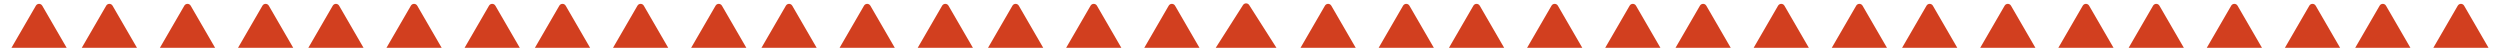 <svg width="680" height="13" viewBox="0 0 680 13" fill="none" xmlns="http://www.w3.org/2000/svg"><path d="M9.76 1.548C10.145 0.884 11.105 0.884 11.49 1.548L18.956 14.422C19.342 15.088 18.861 15.924 18.091 15.924H3.159C2.389 15.924 1.908 15.088 2.294 14.422L9.76 1.548Z" fill="#D23F1F"/><path d="M256.26 1.548C256.645 0.884 257.605 0.884 257.99 1.548L265.456 14.422C265.842 15.088 265.361 15.924 264.591 15.924H249.66C248.889 15.924 248.408 15.088 248.794 14.422L256.26 1.548Z" fill="#D23F1F"/><path d="M504.885 1.548C505.27 0.884 506.23 0.884 506.615 1.548L514.081 14.422C514.467 15.088 513.986 15.924 513.216 15.924H498.284C497.514 15.924 497.033 15.088 497.419 14.422L504.885 1.548Z" fill="#D23F1F"/><path d="M133.01 1.548C133.395 0.884 134.355 0.884 134.74 1.548L142.206 14.422C142.592 15.088 142.111 15.924 141.34 15.924H126.409C125.639 15.924 125.158 15.088 125.544 14.422L133.01 1.548Z" fill="#D23F1F"/><path d="M381.635 1.548C382.02 0.884 382.98 0.884 383.365 1.548L390.831 14.422C391.217 15.088 390.736 15.924 389.966 15.924H375.034C374.264 15.924 373.783 15.088 374.169 14.422L381.635 1.548Z" fill="#D23F1F"/><path d="M628.135 1.548C628.52 0.884 629.48 0.884 629.865 1.548L637.331 14.422C637.717 15.088 637.236 15.924 636.466 15.924H621.535C620.764 15.924 620.283 15.088 620.669 14.422L628.135 1.548Z" fill="#D23F1F"/><path d="M71.385 1.548C71.77 0.884 72.73 0.884 73.115 1.548L80.581 14.422C80.967 15.088 80.486 15.924 79.715 15.924H64.784C64.013 15.924 63.532 15.088 63.919 14.422L71.385 1.548Z" fill="#D23F1F"/><path d="M317.885 1.548C318.27 0.884 319.23 0.884 319.615 1.548L327.081 14.422C327.467 15.088 326.986 15.924 326.216 15.924H311.284C310.514 15.924 310.033 15.088 310.419 14.422L317.885 1.548Z" fill="#D23F1F"/><path d="M566.51 1.548C566.895 0.884 567.855 0.884 568.24 1.548L575.706 14.422C576.092 15.088 575.611 15.924 574.841 15.924H559.909C559.139 15.924 558.658 15.088 559.044 14.422L566.51 1.548Z" fill="#D23F1F"/><path d="M194.635 1.548C195.02 0.884 195.98 0.884 196.365 1.548L203.831 14.422C204.217 15.088 203.736 15.924 202.966 15.924H188.035C187.264 15.924 186.783 15.088 187.169 14.422L194.635 1.548Z" fill="#D23F1F"/><path d="M443.26 1.548C443.645 0.884 444.605 0.884 444.99 1.548L452.456 14.422C452.842 15.088 452.361 15.924 451.59 15.924H436.659C435.889 15.924 435.408 15.088 435.794 14.422L443.26 1.548Z" fill="#D23F1F"/><path d="M28.885 1.548C29.27 0.884 30.23 0.884 30.615 1.548L38.081 14.422C38.467 15.088 37.986 15.924 37.215 15.924H22.284C21.514 15.924 21.032 15.088 21.419 14.422L28.885 1.548Z" fill="#D23F1F"/><path d="M275.385 1.548C275.77 0.884 276.73 0.884 277.115 1.548L284.581 14.422C284.967 15.088 284.486 15.924 283.716 15.924H268.784C268.014 15.924 267.533 15.088 267.919 14.422L275.385 1.548Z" fill="#D23F1F"/><path d="M524.01 1.548C524.395 0.884 525.355 0.884 525.74 1.548L533.206 14.422C533.592 15.088 533.111 15.924 532.341 15.924H517.409C516.639 15.924 516.158 15.088 516.544 14.422L524.01 1.548Z" fill="#D23F1F"/><path d="M152.135 1.548C152.52 0.884 153.48 0.884 153.865 1.548L161.331 14.422C161.717 15.088 161.236 15.924 160.466 15.924H145.535C144.764 15.924 144.283 15.088 144.669 14.422L152.135 1.548Z" fill="#D23F1F"/><path d="M400.76 1.548C401.145 0.884 402.105 0.884 402.49 1.548L409.956 14.422C410.342 15.088 409.861 15.924 409.09 15.924H394.159C393.389 15.924 392.908 15.088 393.294 14.422L400.76 1.548Z" fill="#D23F1F"/><path d="M647.26 1.548C647.645 0.884 648.605 0.884 648.99 1.548L656.456 14.422C656.842 15.088 656.361 15.924 655.591 15.924H640.659C639.889 15.924 639.408 15.088 639.794 14.422L647.26 1.548Z" fill="#D23F1F"/><path d="M90.51 1.548C90.895 0.884 91.855 0.884 92.24 1.548L99.706 14.422C100.092 15.088 99.611 15.924 98.841 15.924H83.909C83.139 15.924 82.657 15.088 83.044 14.422L90.51 1.548Z" fill="#D23F1F"/><path d="M338.094 1.378C338.487 0.762 339.387 0.762 339.78 1.378L348.078 14.386C348.503 15.051 348.025 15.924 347.235 15.924H330.64C329.85 15.924 329.372 15.051 329.797 14.386L338.094 1.378Z" fill="#D23F1F"/><path d="M585.635 1.548C586.02 0.884 586.98 0.884 587.365 1.548L594.831 14.422C595.217 15.088 594.736 15.924 593.966 15.924H579.035C578.264 15.924 577.783 15.088 578.169 14.422L585.635 1.548Z" fill="#D23F1F"/><path d="M213.76 1.548C214.145 0.884 215.105 0.884 215.49 1.548L222.956 14.422C223.342 15.088 222.861 15.924 222.091 15.924H207.16C206.389 15.924 205.908 15.088 206.294 14.422L213.76 1.548Z" fill="#D23F1F"/><path d="M462.385 1.548C462.77 0.884 463.73 0.884 464.115 1.548L471.581 14.422C471.967 15.088 471.486 15.924 470.716 15.924H455.784C455.014 15.924 454.533 15.088 454.919 14.422L462.385 1.548Z" fill="#D23F1F"/><path d="M50.135 1.548C50.52 0.884 51.48 0.884 51.865 1.548L59.331 14.422C59.717 15.088 59.236 15.924 58.465 15.924H43.534C42.764 15.924 42.282 15.088 42.669 14.422L50.135 1.548Z" fill="#D23F1F"/><path d="M296.635 1.548C297.02 0.884 297.98 0.884 298.365 1.548L305.831 14.422C306.217 15.088 305.736 15.924 304.966 15.924H290.034C289.264 15.924 288.783 15.088 289.169 14.422L296.635 1.548Z" fill="#D23F1F"/><path d="M545.26 1.548C545.645 0.884 546.605 0.884 546.99 1.548L554.456 14.422C554.842 15.088 554.361 15.924 553.591 15.924H538.659C537.889 15.924 537.408 15.088 537.794 14.422L545.26 1.548Z" fill="#D23F1F"/><path d="M173.385 1.548C173.77 0.884 174.73 0.884 175.115 1.548L182.581 14.422C182.967 15.088 182.486 15.924 181.716 15.924H166.785C166.014 15.924 165.533 15.088 165.919 14.422L173.385 1.548Z" fill="#D23F1F"/><path d="M422.01 1.548C422.395 0.884 423.355 0.884 423.74 1.548L431.206 14.422C431.592 15.088 431.111 15.924 430.34 15.924H415.409C414.639 15.924 414.158 15.088 414.544 14.422L422.01 1.548Z" fill="#D23F1F"/><path d="M668.51 1.548C668.895 0.884 669.855 0.884 670.24 1.548L677.706 14.422C678.092 15.088 677.611 15.924 676.841 15.924H661.909C661.139 15.924 660.658 15.088 661.044 14.422L668.51 1.548Z" fill="#D23F1F"/><path d="M111.76 1.548C112.145 0.884 113.105 0.884 113.49 1.548L120.956 14.422C121.342 15.088 120.861 15.924 120.09 15.924H105.159C104.389 15.924 103.908 15.088 104.294 14.422L111.76 1.548Z" fill="#D23F1F"/><path d="M360.385 1.548C360.77 0.884 361.73 0.884 362.115 1.548L369.581 14.422C369.967 15.088 369.486 15.924 368.716 15.924H353.784C353.014 15.924 352.533 15.088 352.919 14.422L360.385 1.548Z" fill="#D23F1F"/><path d="M606.885 1.548C607.27 0.884 608.23 0.884 608.615 1.548L616.081 14.422C616.467 15.088 615.986 15.924 615.216 15.924H600.285C599.514 15.924 599.033 15.088 599.419 14.422L606.885 1.548Z" fill="#D23F1F"/><path d="M235.01 1.548C235.395 0.884 236.355 0.884 236.74 1.548L244.206 14.422C244.592 15.088 244.111 15.924 243.341 15.924H228.41C227.639 15.924 227.158 15.088 227.544 14.422L235.01 1.548Z" fill="#D23F1F"/><path d="M483.635 1.548C484.02 0.884 484.98 0.884 485.365 1.548L492.831 14.422C493.217 15.088 492.736 15.924 491.966 15.924H477.034C476.264 15.924 475.783 15.088 476.169 14.422L483.635 1.548Z" fill="#D23F1F"/></svg>